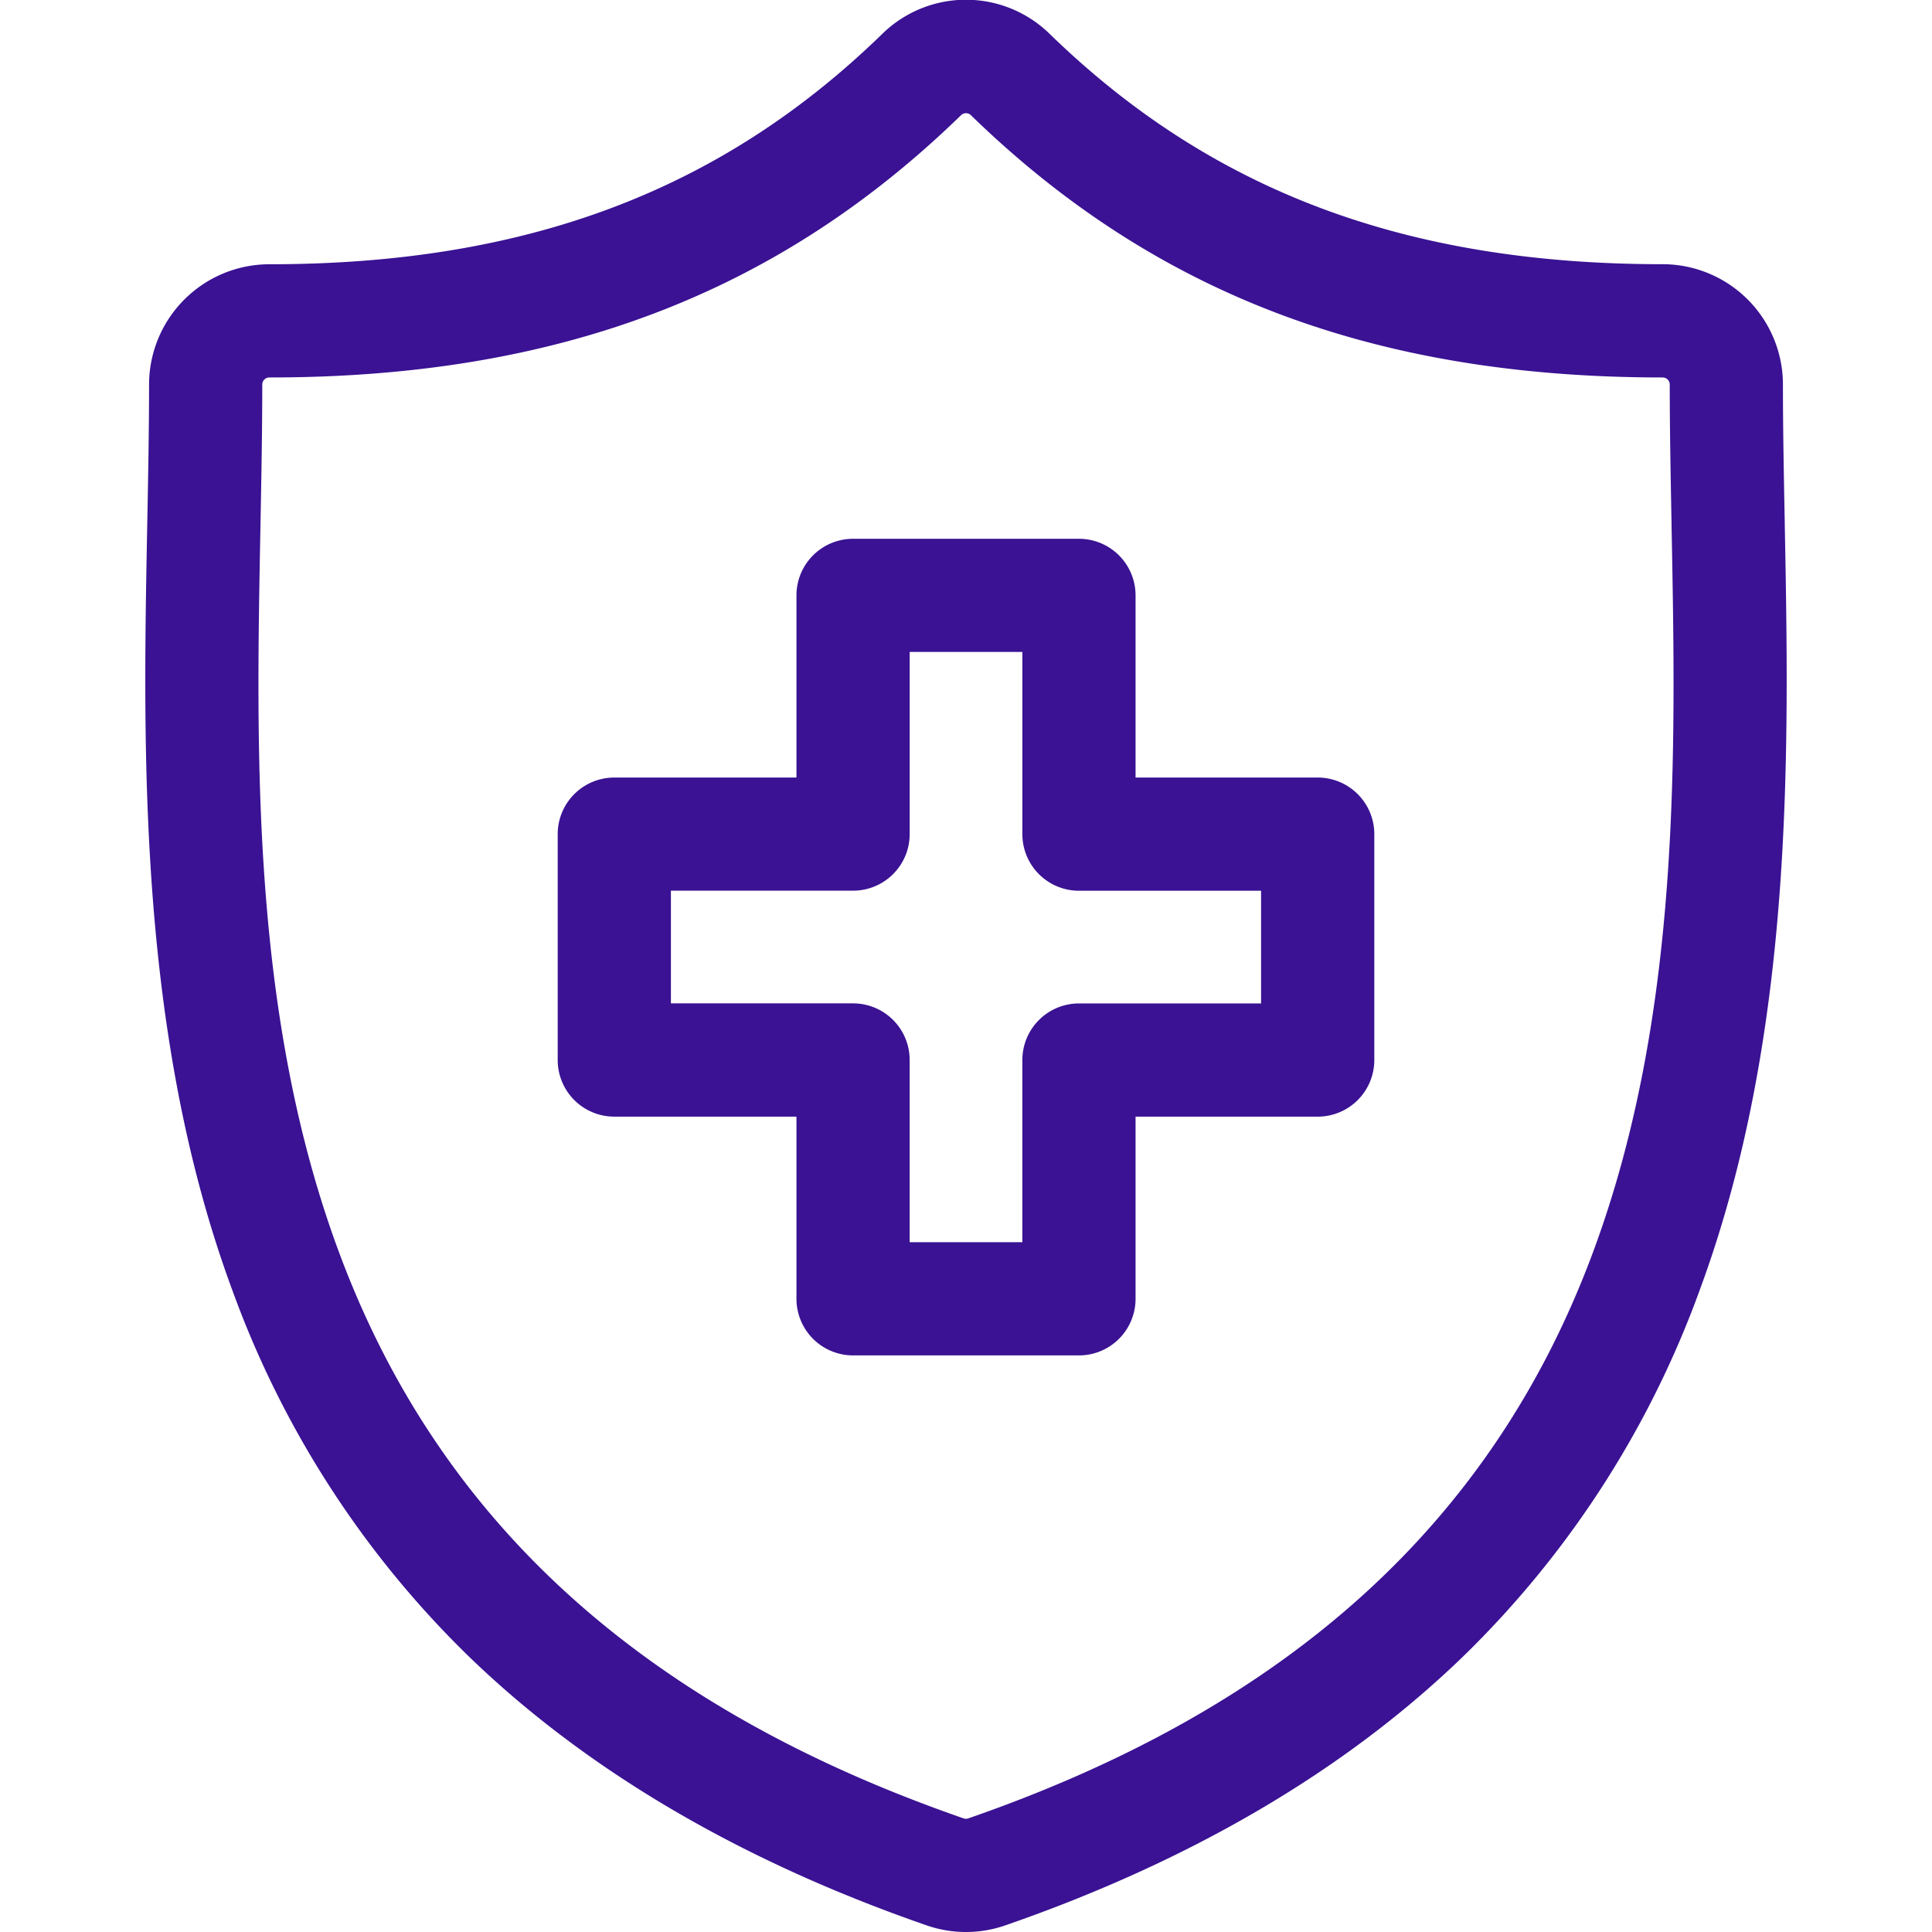 <svg xmlns="http://www.w3.org/2000/svg" width="106.667" height="106.667" viewBox="0 0 106.667 106.667">
    <defs>
        <clipPath id="xopd4x2wta">
            <path data-name="Rectangle 978" style="fill:#3a1293" d="M0 0h106.667v106.667H0z"/>
        </clipPath>
    </defs>
    <g data-name="Group 447" style="clip-path:url(#xopd4x2wta)">
        <path data-name="Path 469" d="M76.272 106.68a6.621 6.621 0 0 1-2.175-.367c-10.315-3.575-18.849-8.6-25.364-14.935A53.794 53.794 0 0 1 35.77 71.254c-5.238-14.168-4.94-29.777-4.7-42.319.049-2.564.1-5.215.1-7.692a6.647 6.647 0 0 1 6.64-6.64c14.164 0 24.915-4.039 33.833-12.711a6.605 6.605 0 0 1 9.258 0C89.82 10.564 100.572 14.6 114.737 14.6a6.647 6.647 0 0 1 6.64 6.64c0 2.42.048 4.934.1 7.6v.093c.239 12.542.538 28.151-4.7 42.32a53.8 53.8 0 0 1-12.964 20.124c-6.516 6.335-15.051 11.36-25.367 14.936a6.612 6.612 0 0 1-2.174.367m0-100.417a.388.388 0 0 0-.272.11c-10.16 9.879-22.295 14.48-38.19 14.48a.39.39 0 0 0-.39.39c0 2.537-.051 5.219-.1 7.812-.242 12.645-.52 26.971 4.313 40.032 5.523 14.941 16.812 25.185 34.511 31.321a.389.389 0 0 0 .254 0c17.7-6.136 28.992-16.381 34.516-31.322 4.83-13.063 4.556-27.392 4.314-40.033v-.094c-.051-2.693-.1-5.237-.1-7.716a.39.39 0 0 0-.39-.39c-15.9 0-28.033-4.6-38.194-14.48a.388.388 0 0 0-.272-.111" transform="translate(-22.94 -.013)" style="fill:#3a1293"/>
        <path data-name="Path 470" d="M147.613 159.939H135.14a3.125 3.125 0 0 1-3.125-3.125v-10.057h-10.057a3.125 3.125 0 0 1-3.125-3.125v-12.471a3.125 3.125 0 0 1 3.125-3.125h10.057v-10.057a3.125 3.125 0 0 1 3.125-3.125h12.472a3.125 3.125 0 0 1 3.125 3.125v10.057h10.056a3.125 3.125 0 0 1 3.125 3.125v12.472a3.125 3.125 0 0 1-3.125 3.125h-10.056v10.057a3.125 3.125 0 0 1-3.125 3.125m-9.347-6.25h6.222v-10.057a3.125 3.125 0 0 1 3.125-3.125h10.055v-6.222h-10.054a3.125 3.125 0 0 1-3.125-3.125V121.1h-6.222v10.057a3.125 3.125 0 0 1-3.125 3.125h-10.058v6.222h10.057a3.125 3.125 0 0 1 3.125 3.125z" transform="translate(-88.042 -85.107)" style="fill:#3a1293"/>
    </g>
</svg>
